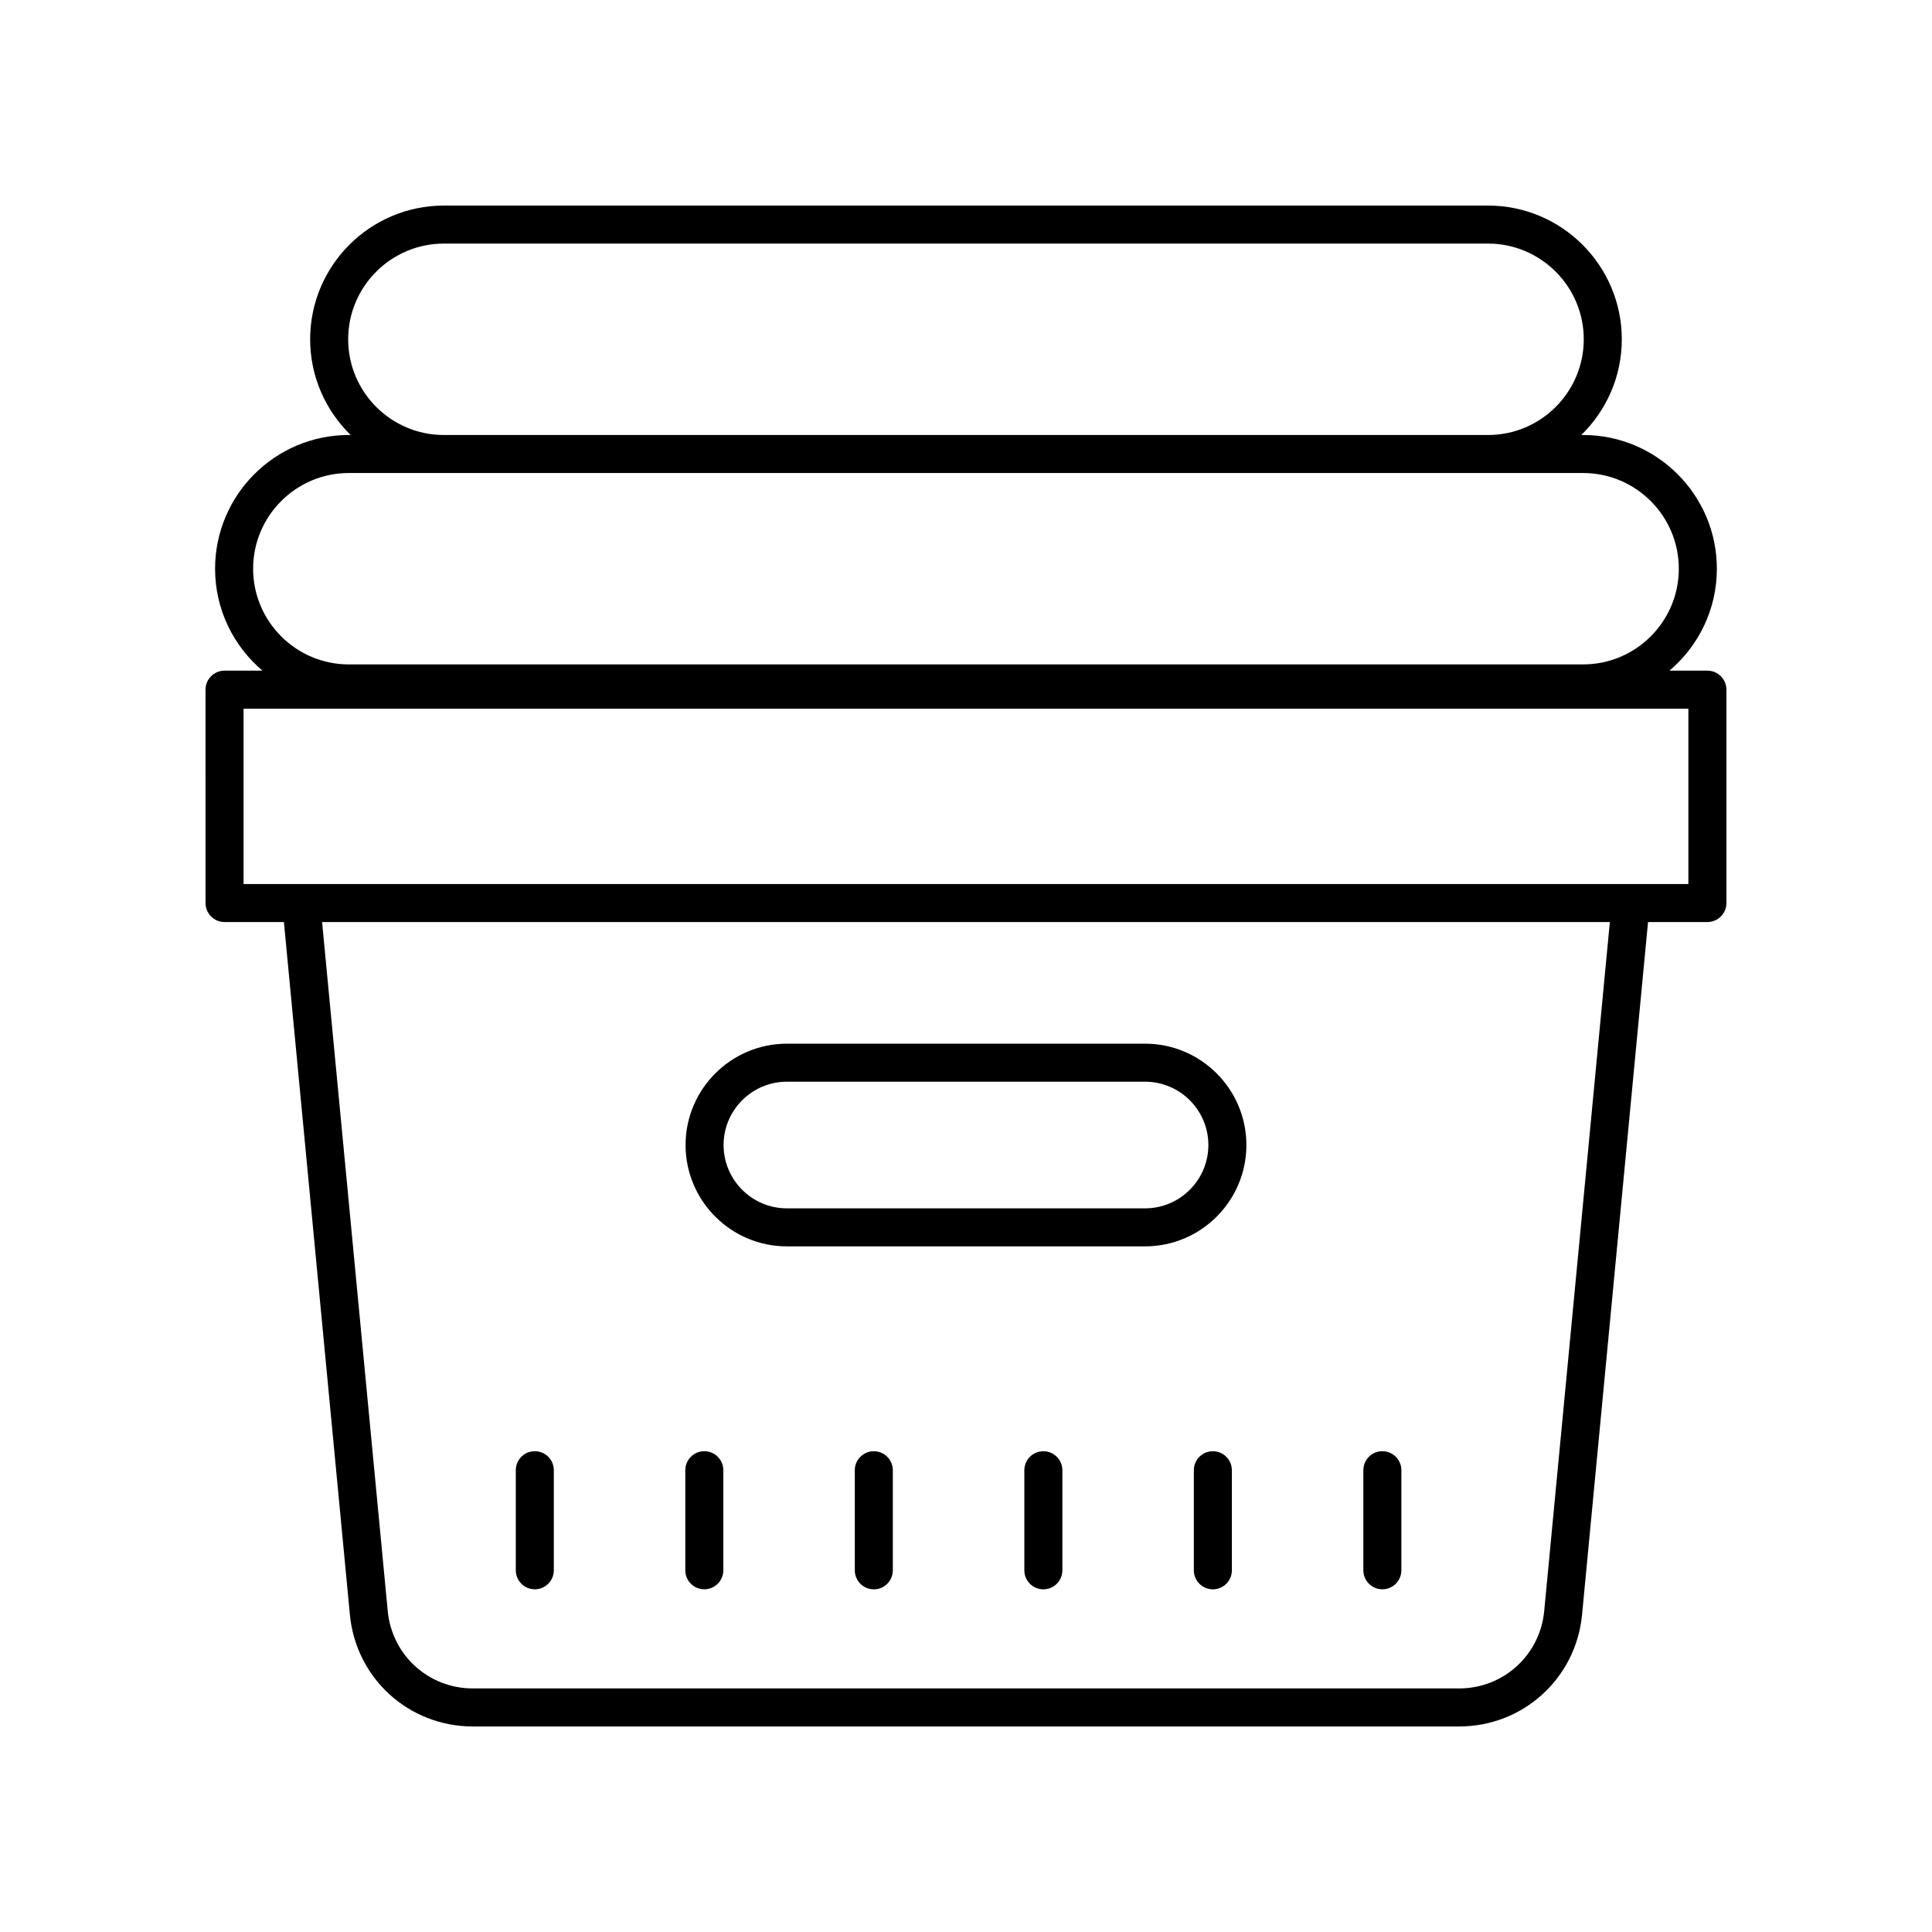 <?xml version="1.0" encoding="UTF-8"?>
<!-- Uploaded to: ICON Repo, www.svgrepo.com, Generator: ICON Repo Mixer Tools -->
<svg fill="#000000" width="800px" height="800px" version="1.1" viewBox="144 144 512 512" xmlns="http://www.w3.org/2000/svg">
 <g>
  <path d="m596.48 321.73h-10.051c7.668-6.504 12.555-16.191 12.555-27.012 0-19.539-15.898-35.438-35.438-35.438h-0.488c6.613-6.441 10.738-15.426 10.738-25.363-0.004-19.539-15.902-35.438-35.445-35.438h-276.72c-19.539 0-35.438 15.898-35.438 35.438 0 9.938 4.125 18.922 10.738 25.363h-0.492c-19.539 0-35.438 15.898-35.438 35.438 0 10.82 4.887 20.504 12.555 27.012h-10.051c-2.781 0-5.039 2.254-5.039 5.039l0.004 56.543c0 2.781 2.254 5.039 5.039 5.039h15.73l17.488 183.55c1.605 16.891 15.613 29.629 32.582 29.629h261.37c16.965 0 30.977-12.738 32.586-29.629l17.484-183.55h15.73c2.781 0 5.039-2.254 5.039-5.039v-56.543c0-2.785-2.258-5.039-5.039-5.039zm-360.21-87.812c0-13.984 11.379-25.363 25.359-25.363h276.72c13.984 0 25.363 11.379 25.363 25.363 0 13.984-11.379 25.363-25.363 25.363h-276.72c-13.98 0-25.359-11.379-25.359-25.363zm-25.191 60.801c0-13.984 11.379-25.363 25.359-25.363h327.1c13.984 0 25.363 11.379 25.363 25.363s-11.379 25.359-25.363 25.359h-327.1c-13.98 0-25.359-11.375-25.359-25.359zm342.15 276.23c-1.117 11.688-10.812 20.504-22.559 20.504h-261.36c-11.742 0-21.441-8.816-22.555-20.508l-17.398-182.59h341.27zm38.207-192.67h-382.89v-46.469h382.89z"/>
  <path d="m352.54 474.3h94.91c14.809 0 26.855-12.047 26.855-26.855s-12.047-26.859-26.855-26.859h-94.91c-14.809 0-26.855 12.051-26.855 26.859s12.047 26.855 26.855 26.855zm0-43.637h94.91c9.254 0 16.781 7.527 16.781 16.781s-7.527 16.781-16.781 16.781h-94.91c-9.254 0-16.781-7.527-16.781-16.781s7.527-16.781 16.781-16.781z"/>
  <path d="m285.73 565.18c2.781 0 5.039-2.254 5.039-5.039v-26.52c0-2.781-2.254-5.039-5.039-5.039-2.781 0-5.039 2.254-5.039 5.039v26.52c0 2.781 2.258 5.039 5.039 5.039z"/>
  <path d="m330.65 565.18c2.781 0 5.039-2.254 5.039-5.039v-26.52c0-2.781-2.254-5.039-5.039-5.039-2.781 0-5.039 2.254-5.039 5.039v26.52c0 2.781 2.258 5.039 5.039 5.039z"/>
  <path d="m375.57 528.59c-2.781 0-5.039 2.254-5.039 5.039v26.52c0 2.781 2.254 5.039 5.039 5.039 2.781 0 5.039-2.254 5.039-5.039v-26.52c0-2.785-2.258-5.039-5.039-5.039z"/>
  <path d="m420.5 528.59c-2.781 0-5.039 2.254-5.039 5.039v26.52c0 2.781 2.254 5.039 5.039 5.039 2.781 0 5.039-2.254 5.039-5.039v-26.52c0-2.785-2.258-5.039-5.039-5.039z"/>
  <path d="m465.42 528.59c-2.781 0-5.039 2.254-5.039 5.039v26.52c0 2.781 2.254 5.039 5.039 5.039 2.781 0 5.039-2.254 5.039-5.039v-26.52c0-2.785-2.258-5.039-5.039-5.039z"/>
  <path d="m510.34 565.18c2.781 0 5.039-2.254 5.039-5.039v-26.52c0-2.781-2.254-5.039-5.039-5.039-2.781 0-5.039 2.254-5.039 5.039v26.52c0 2.781 2.258 5.039 5.039 5.039z"/>
 </g>
</svg>